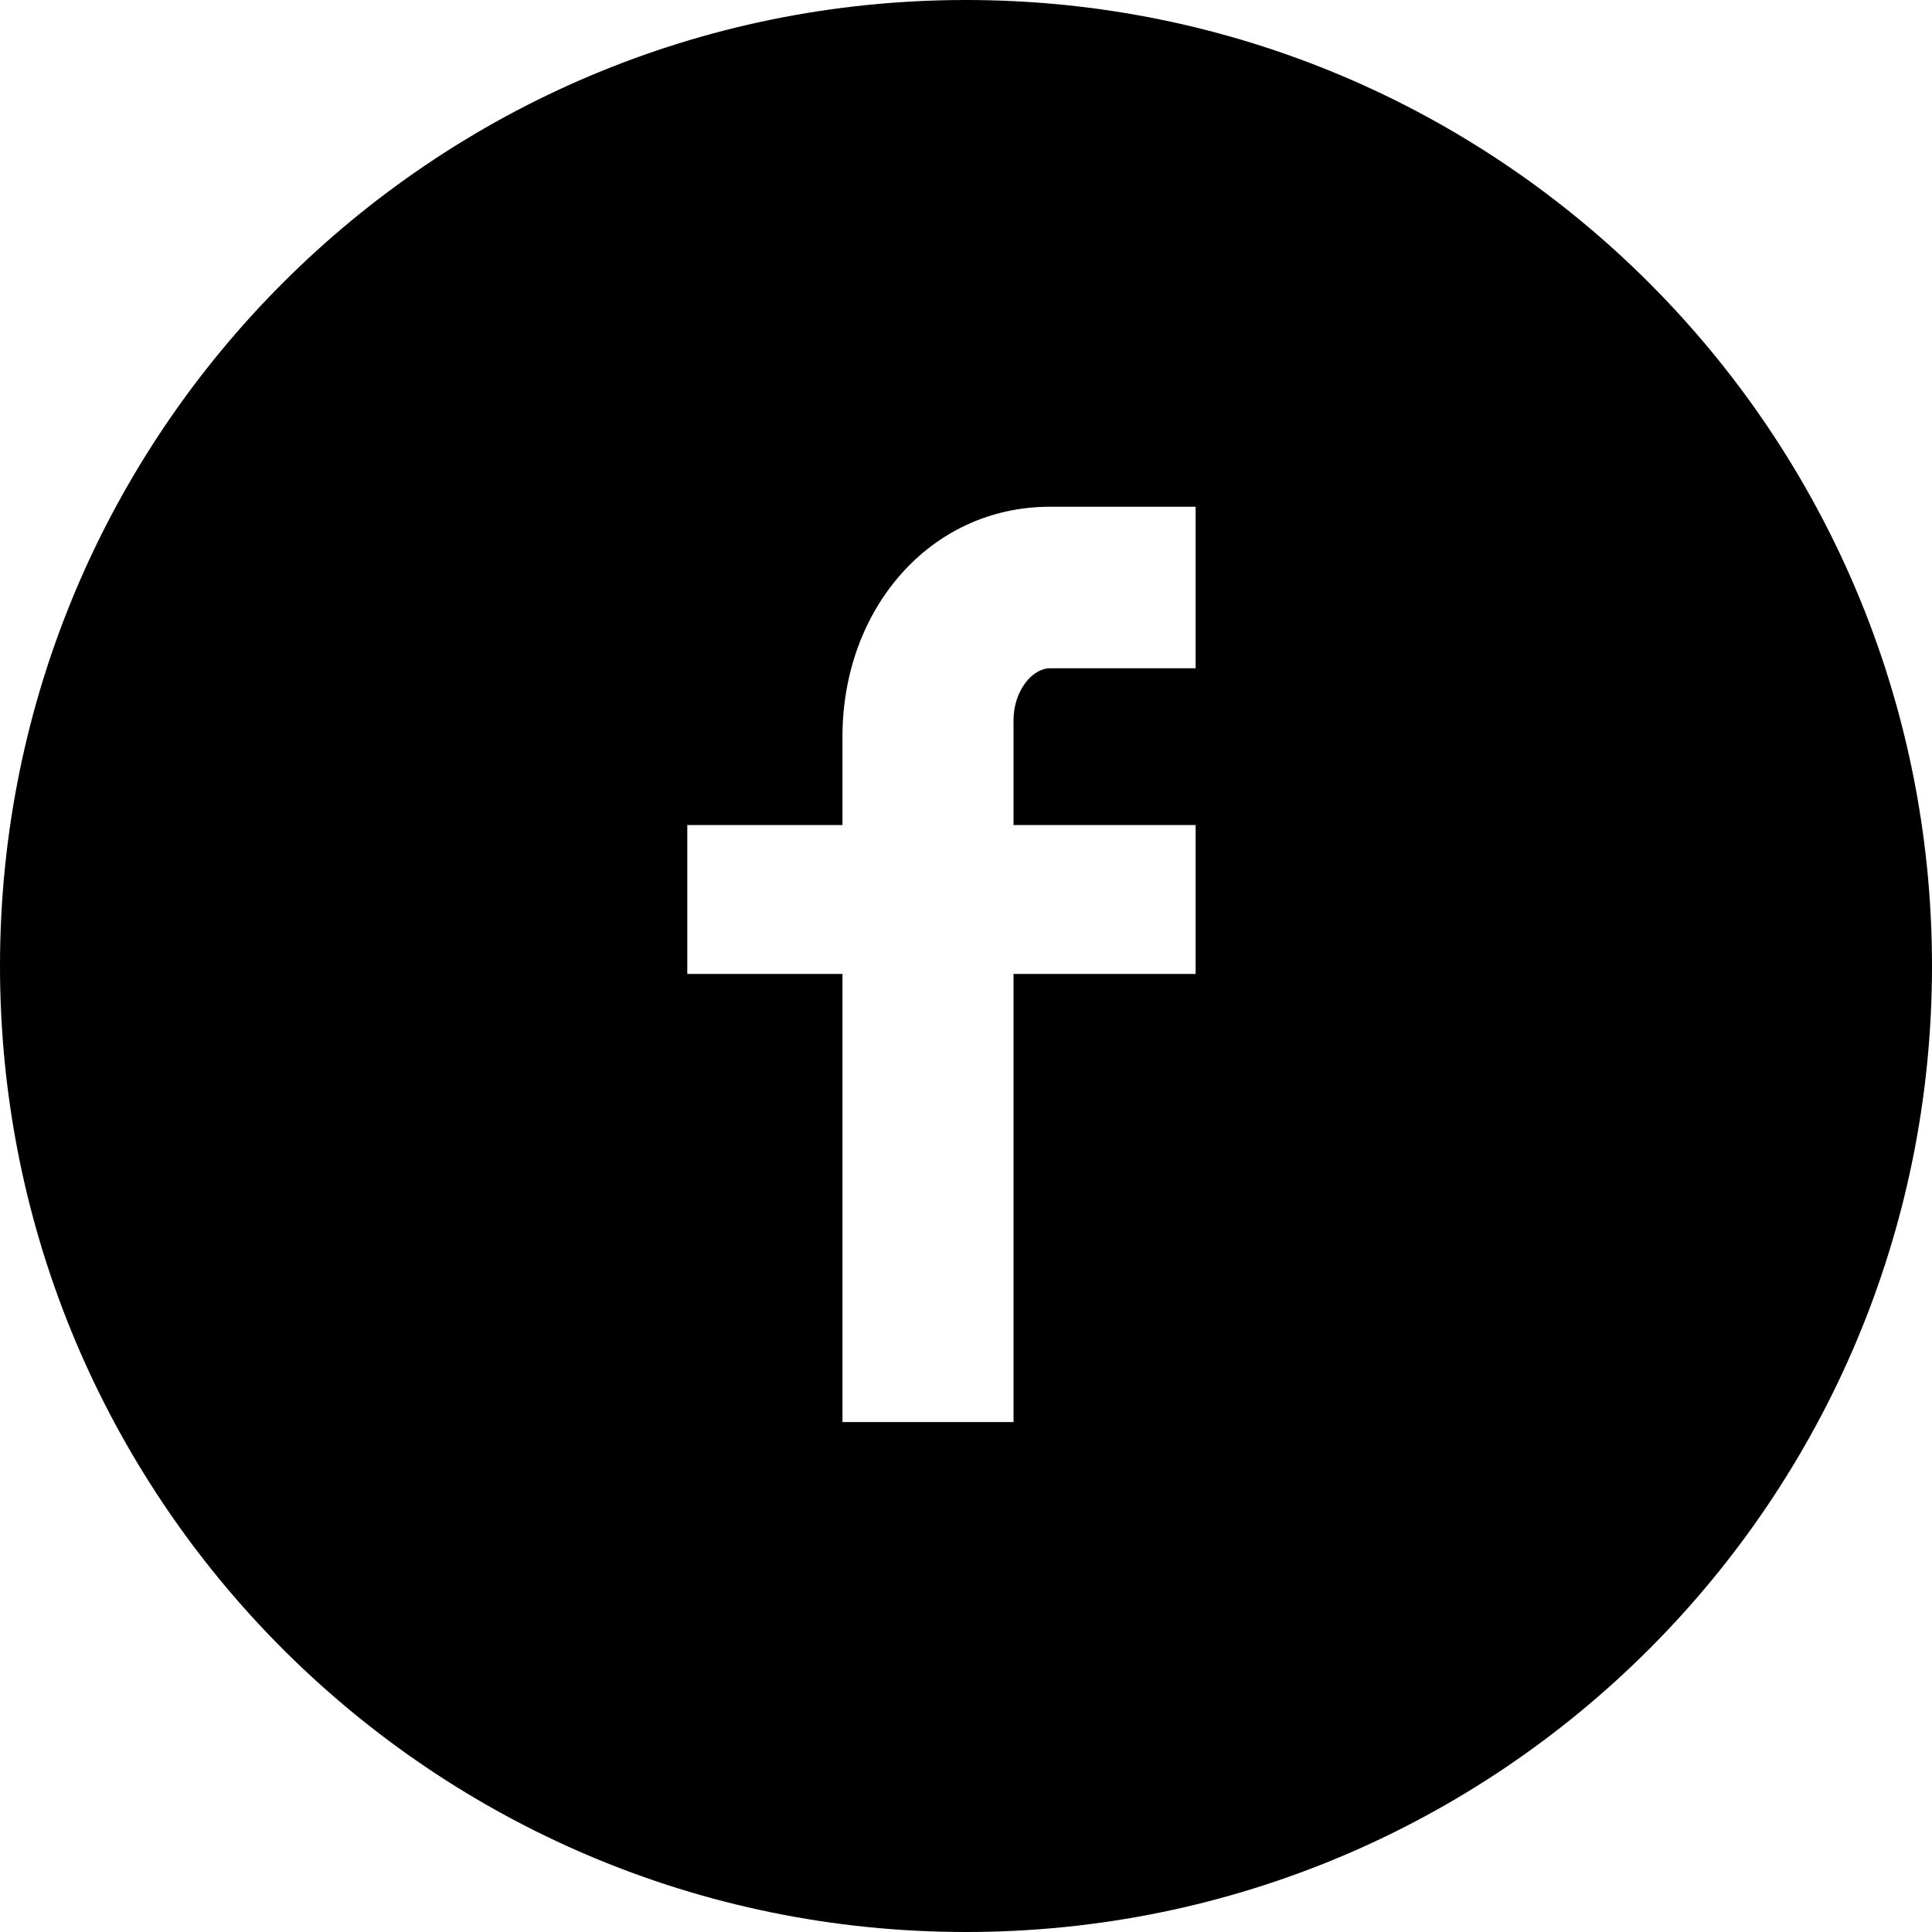 <?xml version="1.0" encoding="UTF-8"?>
<svg id="Layer_2" data-name="Layer 2" xmlns="http://www.w3.org/2000/svg" viewBox="0 0 12.2 12.2">
  <g id="conteudo">
    <path d="m7.55,4.22h-.92c-.11,0-.23.14-.23.33v.66h1.15v.94h-1.15v2.83h-1.08v-2.83h-.98v-.94h.98v-.56c0-.8.55-1.45,1.31-1.45h.92v1.01ZM6.1,0C2.73,0,0,2.73,0,6.1s2.73,6.1,6.1,6.1,6.1-2.73,6.1-6.1S9.47,0,6.1,0"/>
  </g>
</svg>